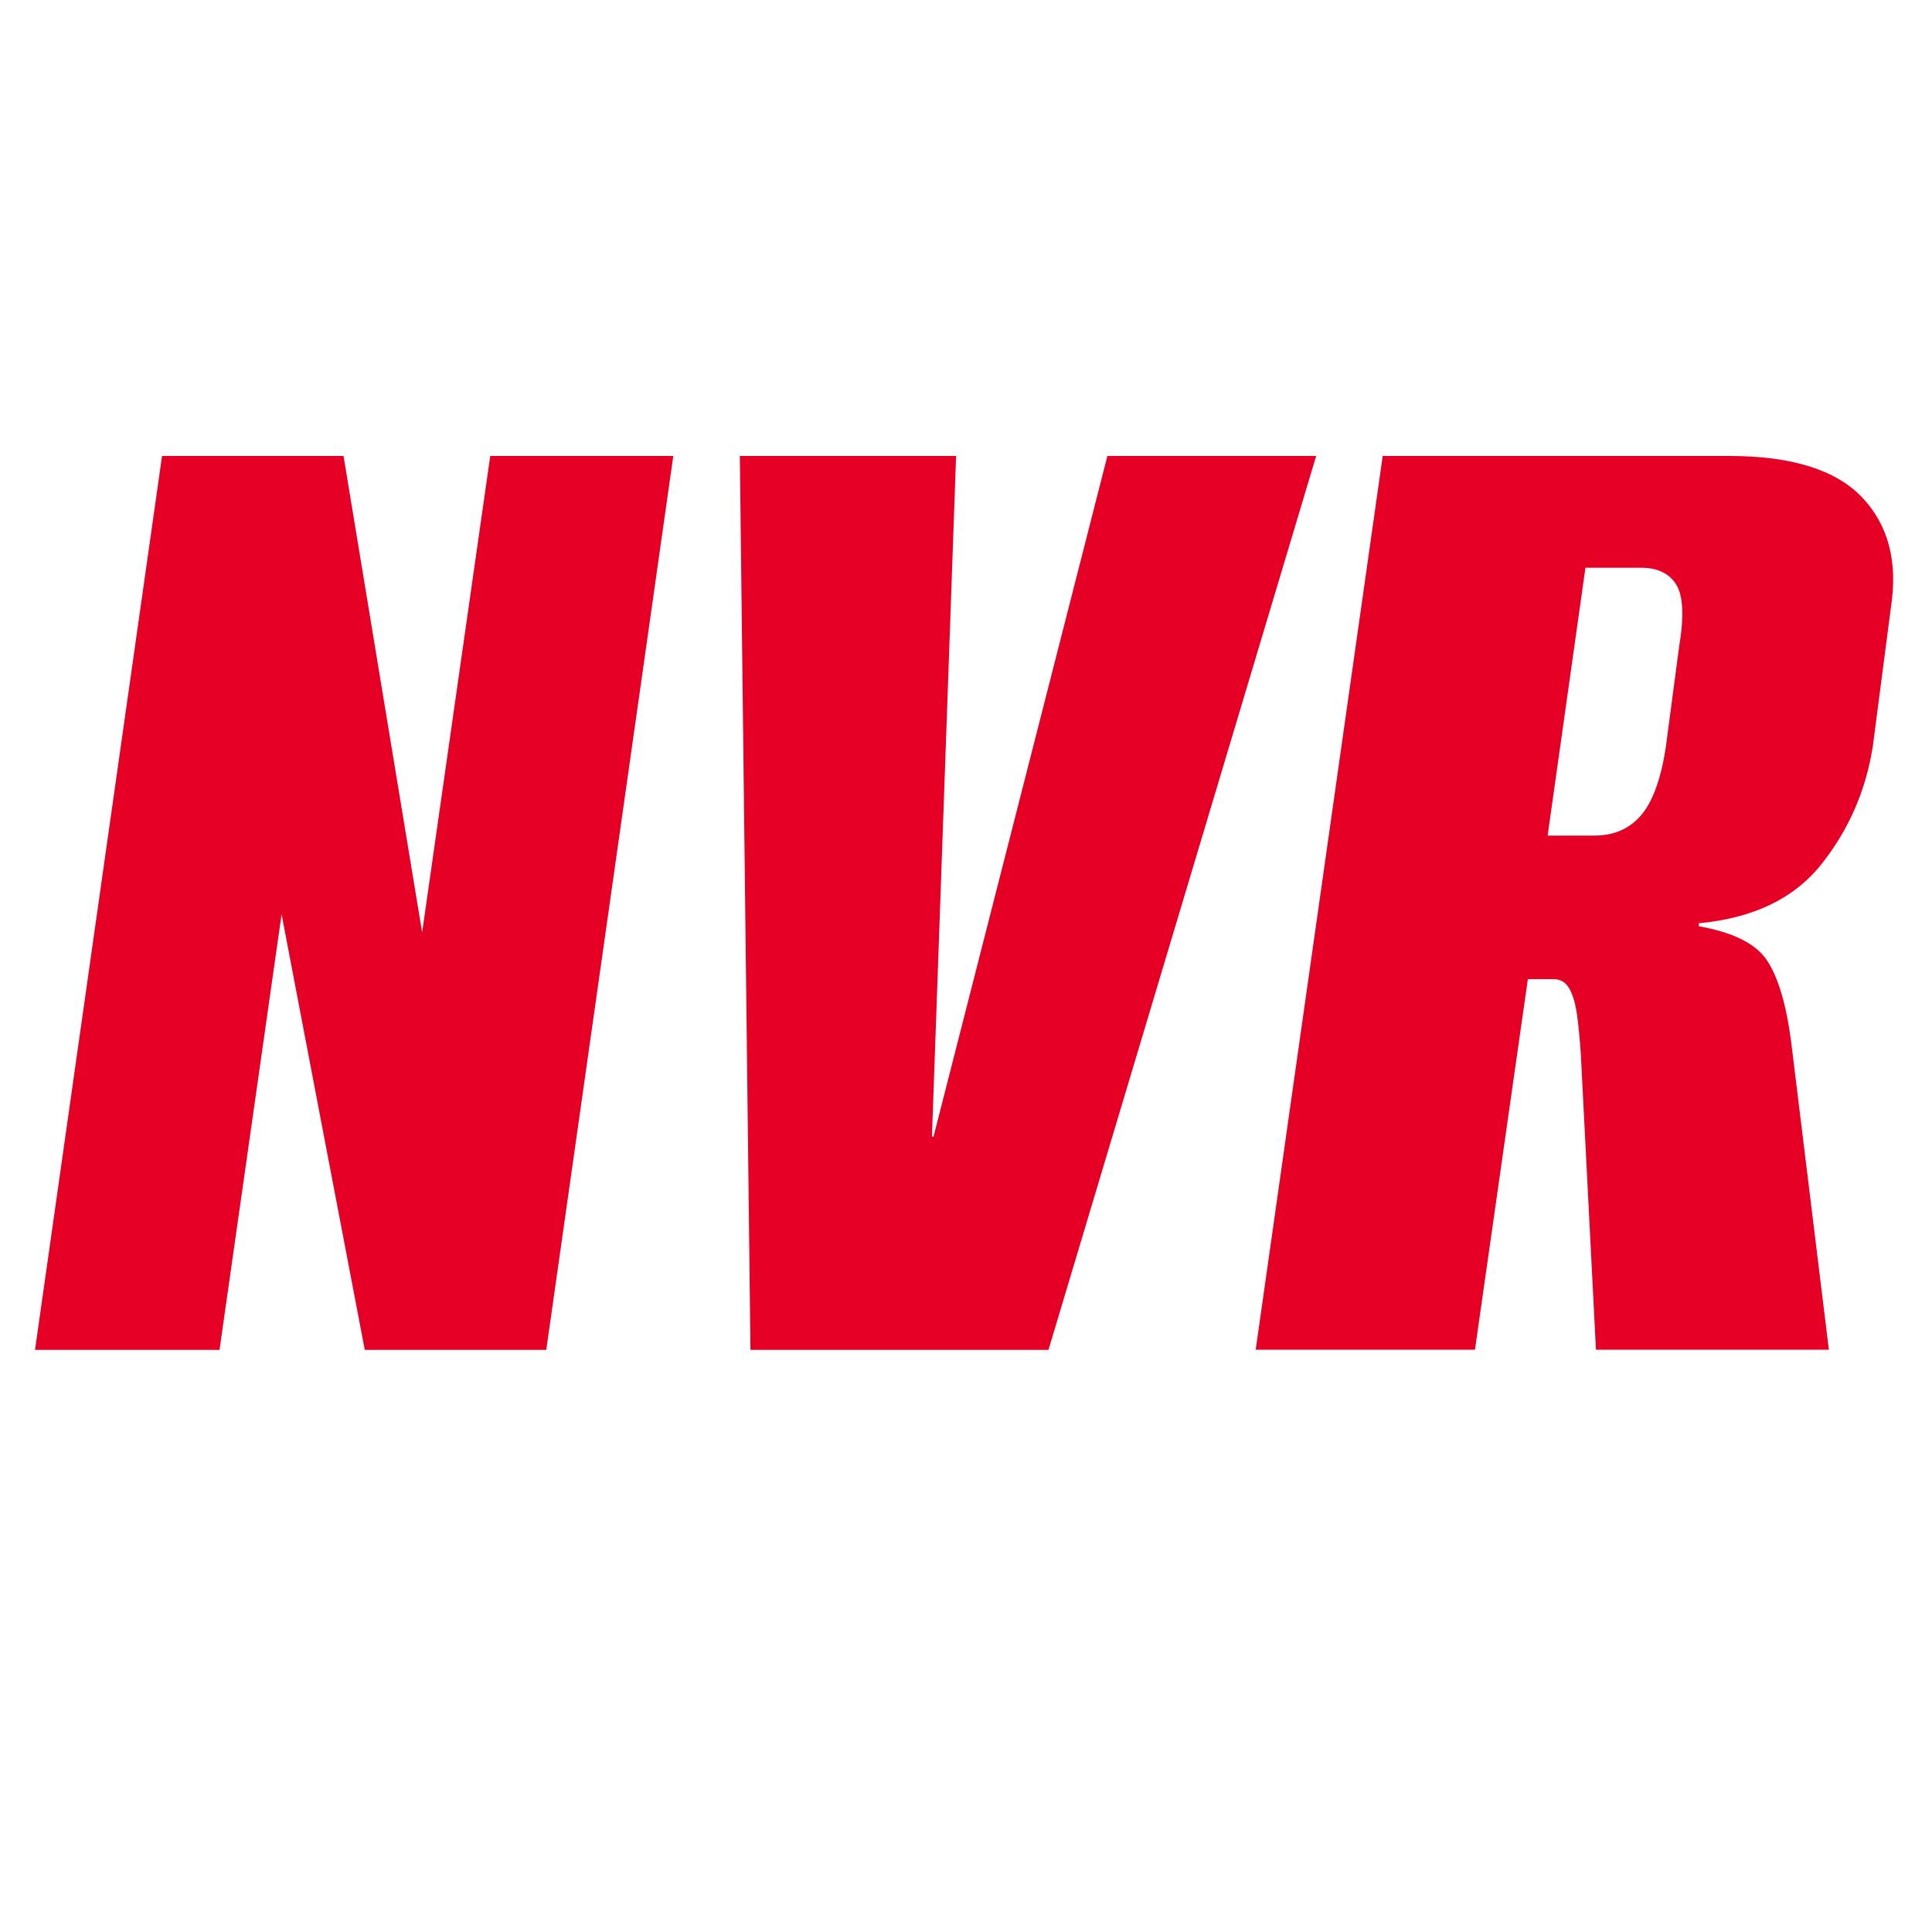 <svg viewBox="0 0 160 160" xmlns="http://www.w3.org/2000/svg" data-name="Layer 1" id="Layer_1">
  <defs>
    <style>
      .cls-1 {
        fill: #fff;
      }

      .cls-2 {
        fill: #e60026;
      }
    </style>
  </defs>
  <rect height="160" width="160" class="cls-1"></rect>
  <g>
    <path d="M2.9,111.79L13.42,37.76h15.03l6.51,39.46,5.64-39.46h15.16l-10.52,74.03h-15.03l-6.89-36.07-5.14,36.07H2.9Z" class="cls-2"></path>
    <path d="M62.15,111.79l-.88-74.03h17.91l-2,56.37h.13l14.4-56.37h17.29l-22.17,74.03h-24.68Z" class="cls-2"></path>
    <path d="M103.99,111.79l10.52-74.03h28.69c5.18,0,8.85,1.15,11.02,3.44,2.17,2.3,2.96,5.32,2.38,9.08l-1.5,11.52c-.58,3.68-2,6.93-4.26,9.77-2.25,2.84-5.64,4.47-10.15,4.89v.25c2.84.5,4.72,1.44,5.64,2.82.92,1.38,1.59,3.61,2,6.7l3.13,25.55h-19.29l-1.25-24.43c-.08-1.25-.19-2.34-.31-3.26-.13-.92-.33-1.65-.63-2.19-.29-.54-.73-.81-1.32-.81h-2.13l-4.38,30.69h-18.16ZM128.16,69.2h3.88c1.58,0,2.86-.54,3.82-1.63.96-1.08,1.65-2.92,2.07-5.51l1.13-8.52c.42-2.51.33-4.22-.25-5.14-.58-.92-1.55-1.38-2.88-1.38h-4.63l-3.13,22.17Z" class="cls-2"></path>
  </g>
</svg>